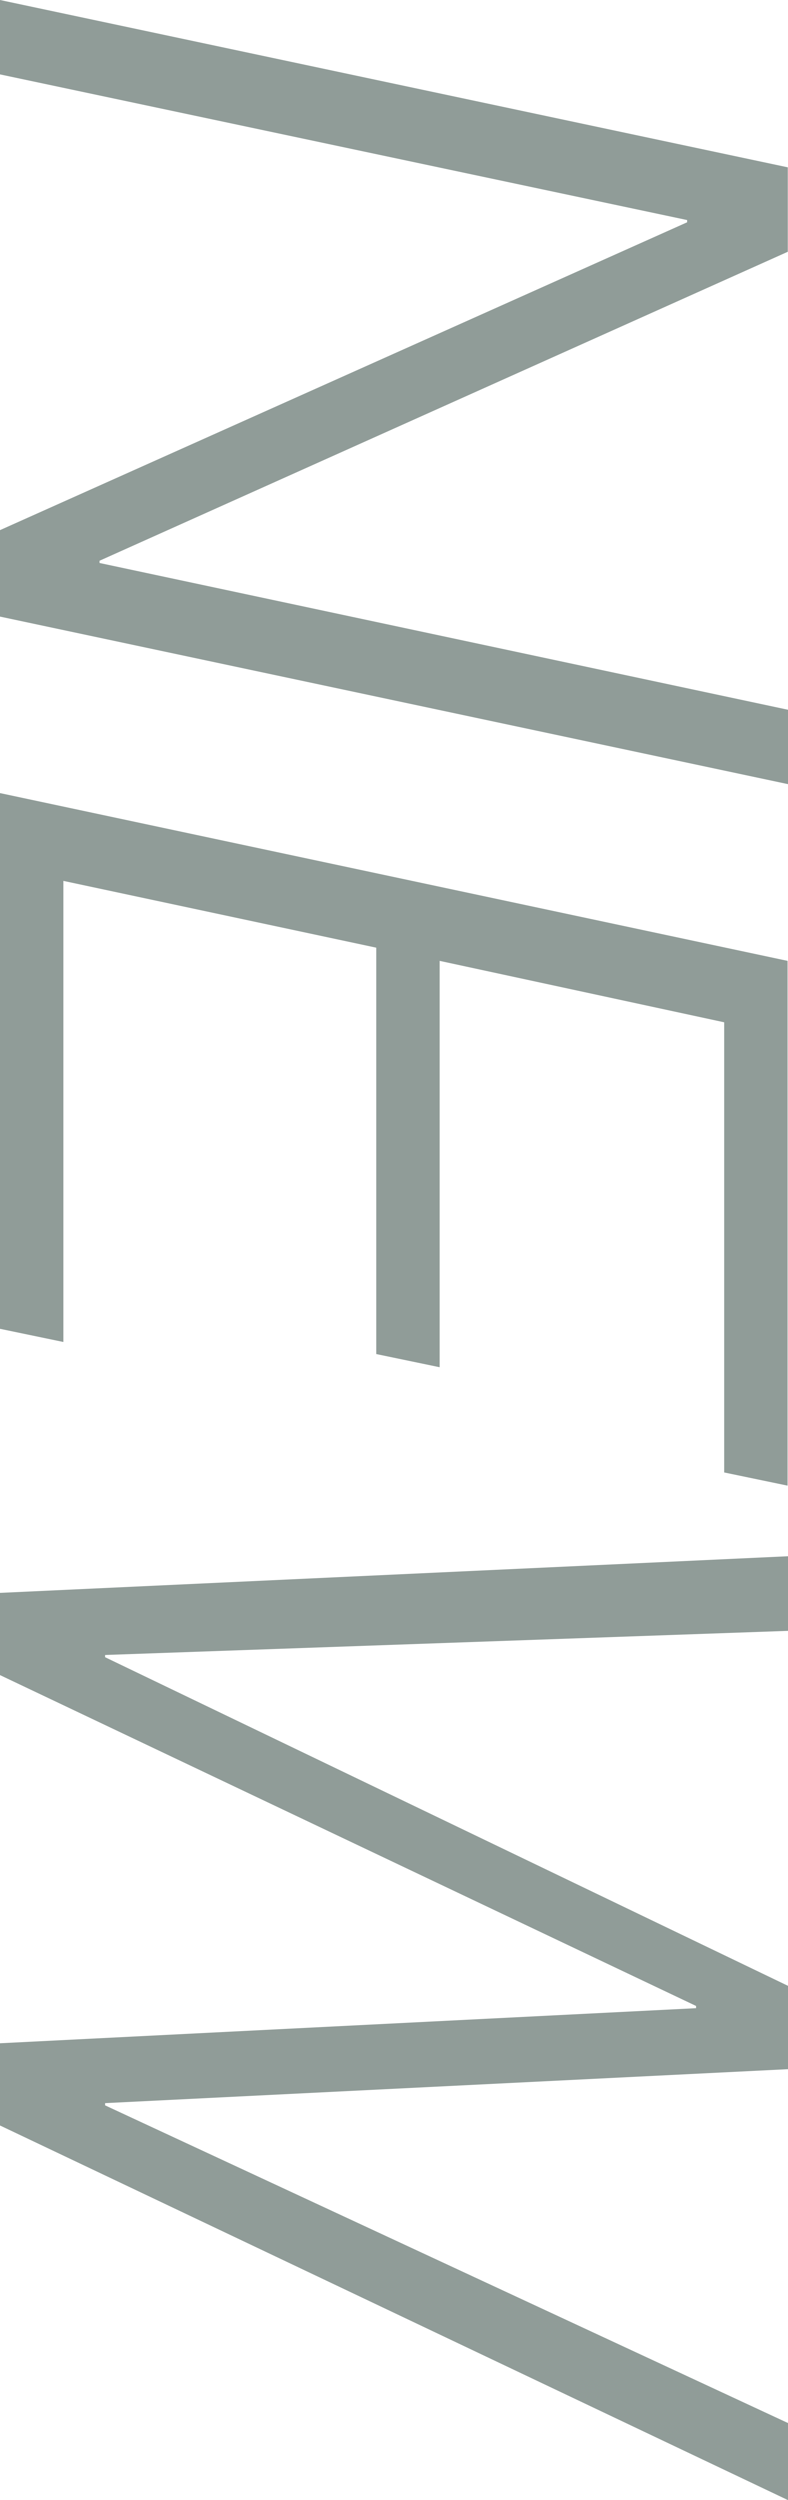<?xml version="1.0" encoding="UTF-8"?><svg id="Layer_2" xmlns="http://www.w3.org/2000/svg" viewBox="0 0 35.31 111.9"><defs><style>.cls-1{fill:#909c98;}</style></defs><g id="Layer_1-2"><path class="cls-1" d="M4.46,25.2v-.1l30.84-13.83v-3.78L0,0V3.33l30.79,6.52v.1L0,23.73v3.87l35.31,7.5v-3.33L4.46,25.2ZM0,35.5v23.98l2.84,.59v-20.64l14.02,2.99v18.19l2.84,.59v-18.19l12.75,2.75v20.15l2.84,.59v-23.49L0,35.5ZM35.31,108.46l-30.6-14.22v-.1l30.6-1.52v-3.73l-30.6-14.71v-.1l30.6-1.08v-3.34L0,71.3v3.68l31.19,14.81v.1l-31.19,1.57v3.68l35.31,16.77v-3.43Z"/></g></svg>
